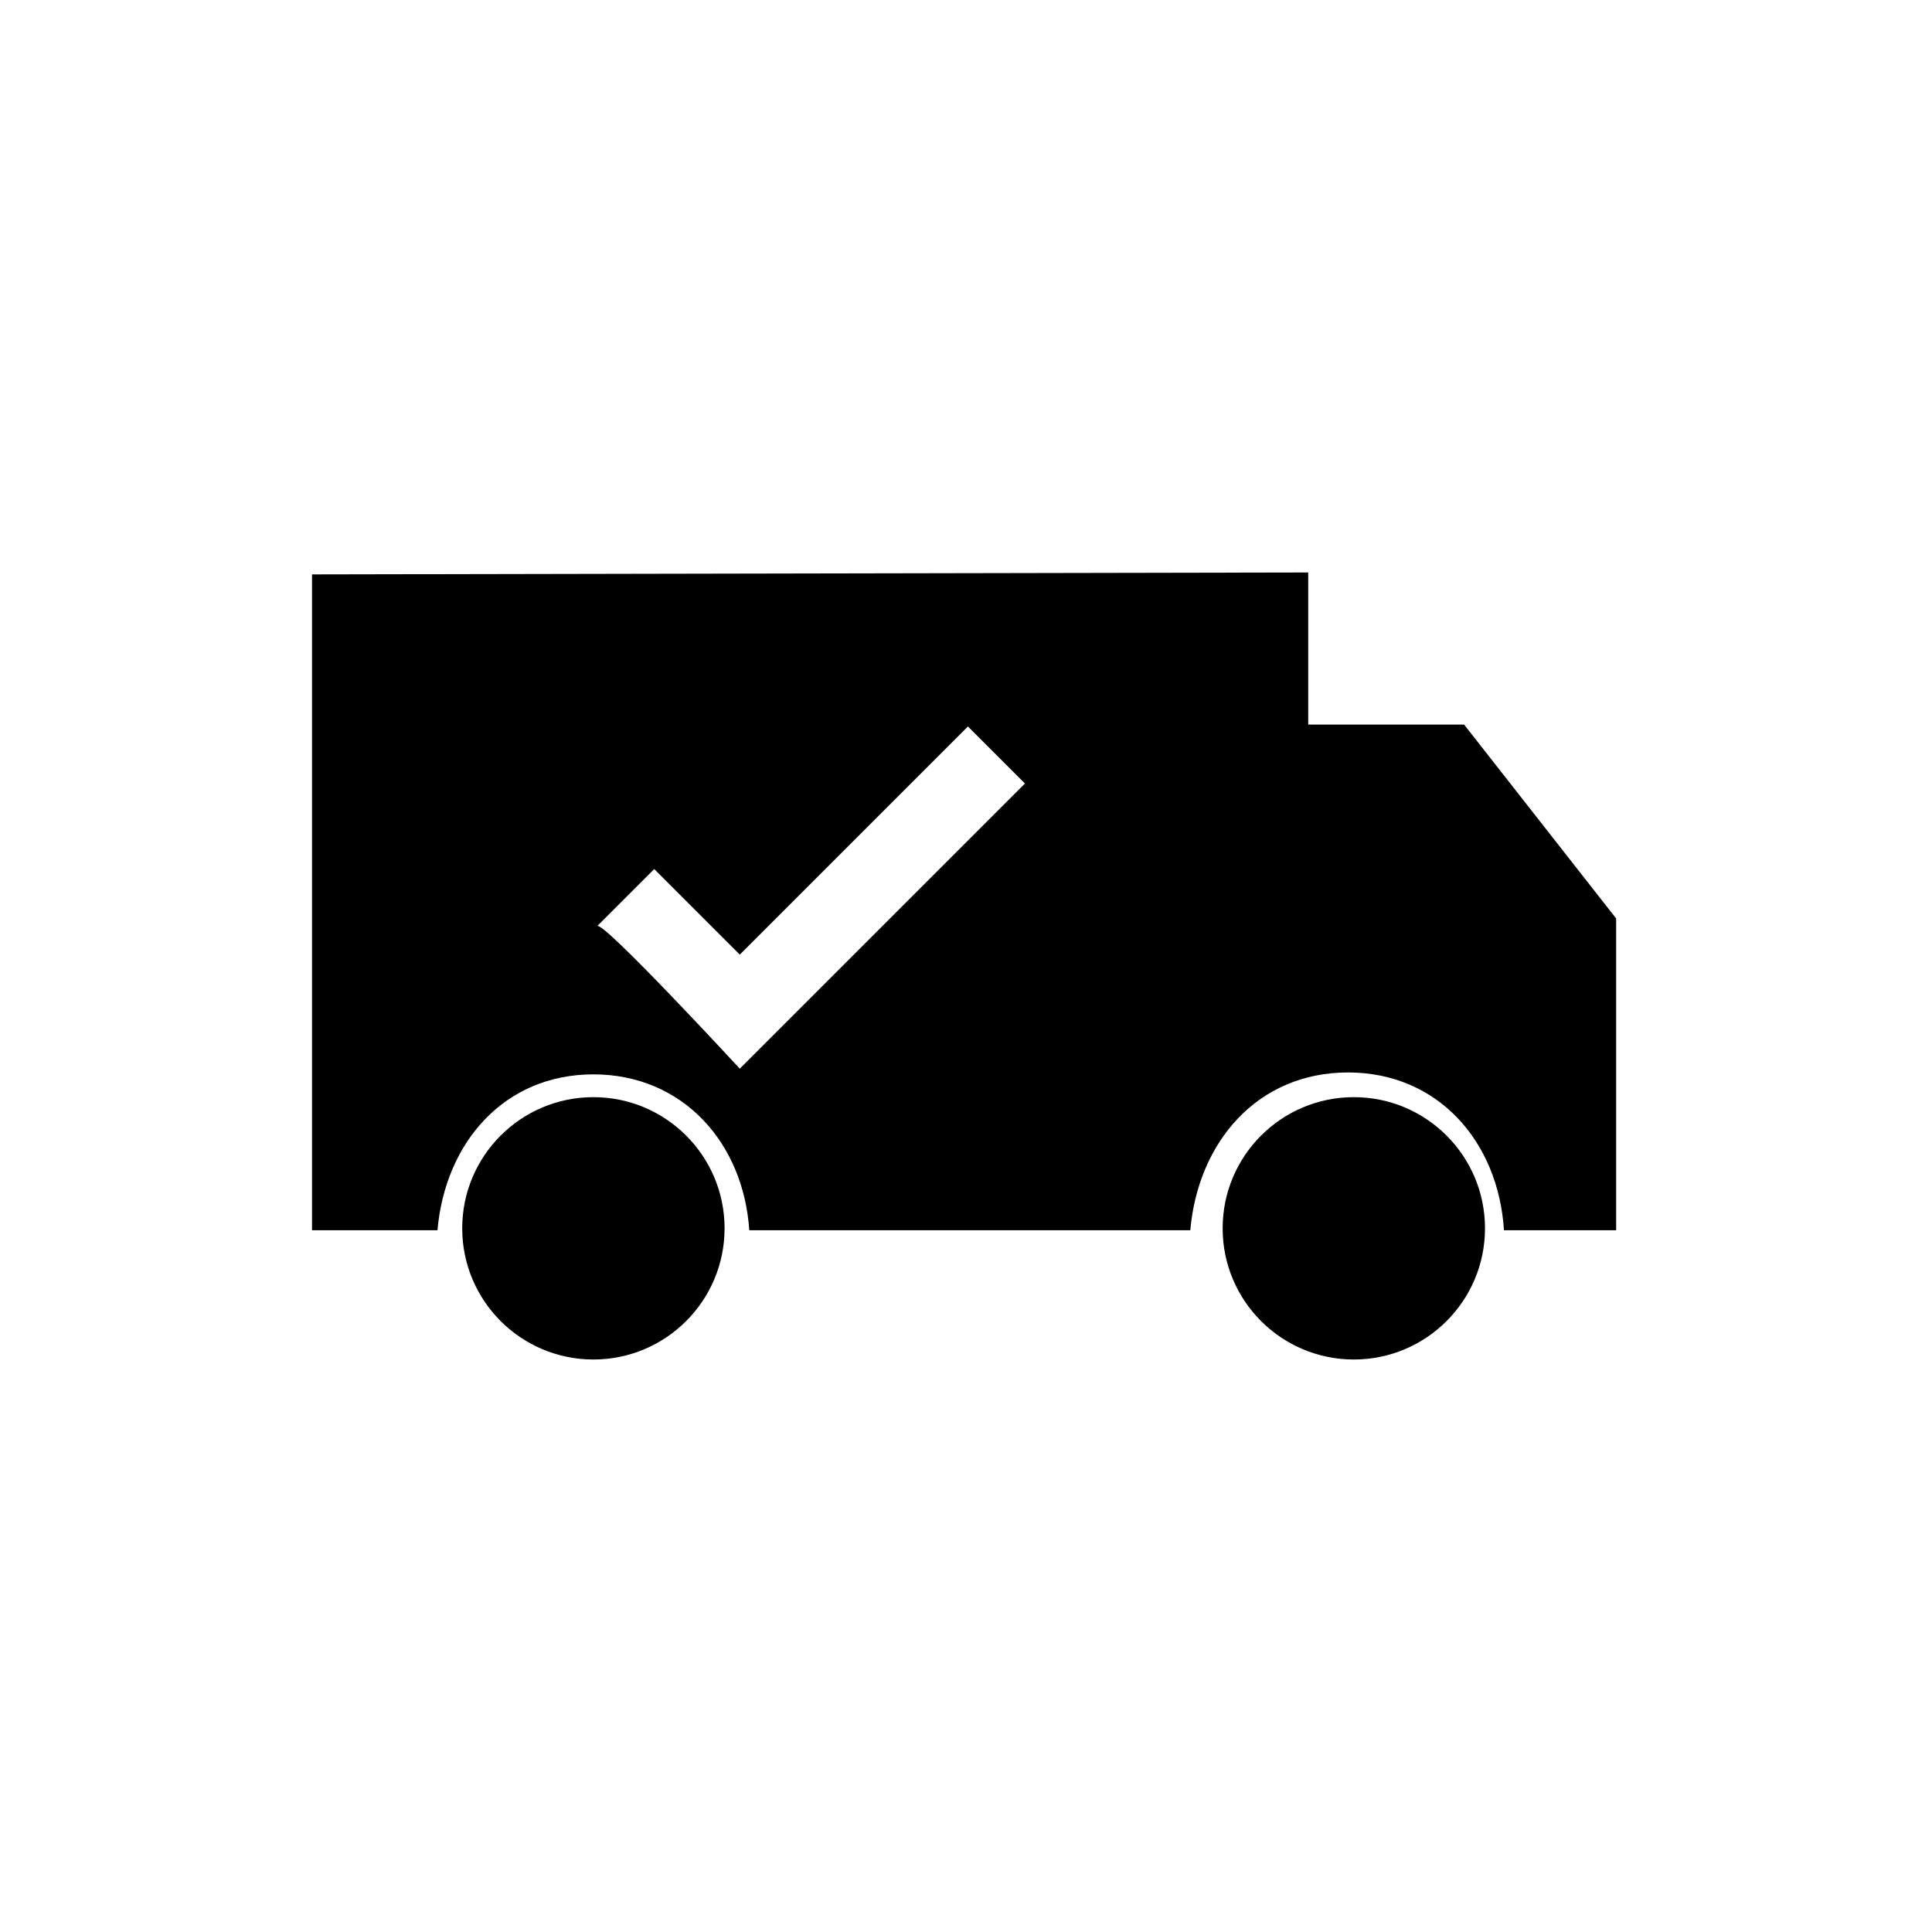 <?xml version="1.0" encoding="UTF-8"?>
<!-- Uploaded to: SVG Repo, www.svgrepo.com, Generator: SVG Repo Mixer Tools -->
<svg fill="#000000" width="800px" height="800px" version="1.1" viewBox="144 144 512 512" xmlns="http://www.w3.org/2000/svg">
 <g>
  <path d="m532 336.02h-41.312v-40.305l-264 0.504v173.81h33.25c2.016-23.176 17.633-41.312 41.312-41.312s39.801 18.137 41.312 41.312h116.88c2.016-23.176 17.633-41.816 41.816-41.816 23.68 0 39.801 18.137 41.312 41.816h29.727v-82.625zm-191.95 91.188s-36.273-39.297-37.785-37.785l15.113-15.113 22.672 22.672 60.457-60.457 15.113 15.113z"/>
  <path d="m336.02 469.52c0 19.199-15.566 34.762-34.766 34.762-19.195 0-34.762-15.562-34.762-34.762 0-19.199 15.566-34.762 34.762-34.762 19.199 0 34.766 15.562 34.766 34.762"/>
  <path d="m537.54 469.52c0 19.199-15.562 34.762-34.762 34.762-19.199 0-34.766-15.562-34.766-34.762 0-19.199 15.566-34.762 34.766-34.762 19.199 0 34.762 15.562 34.762 34.762"/>
 </g>
</svg>